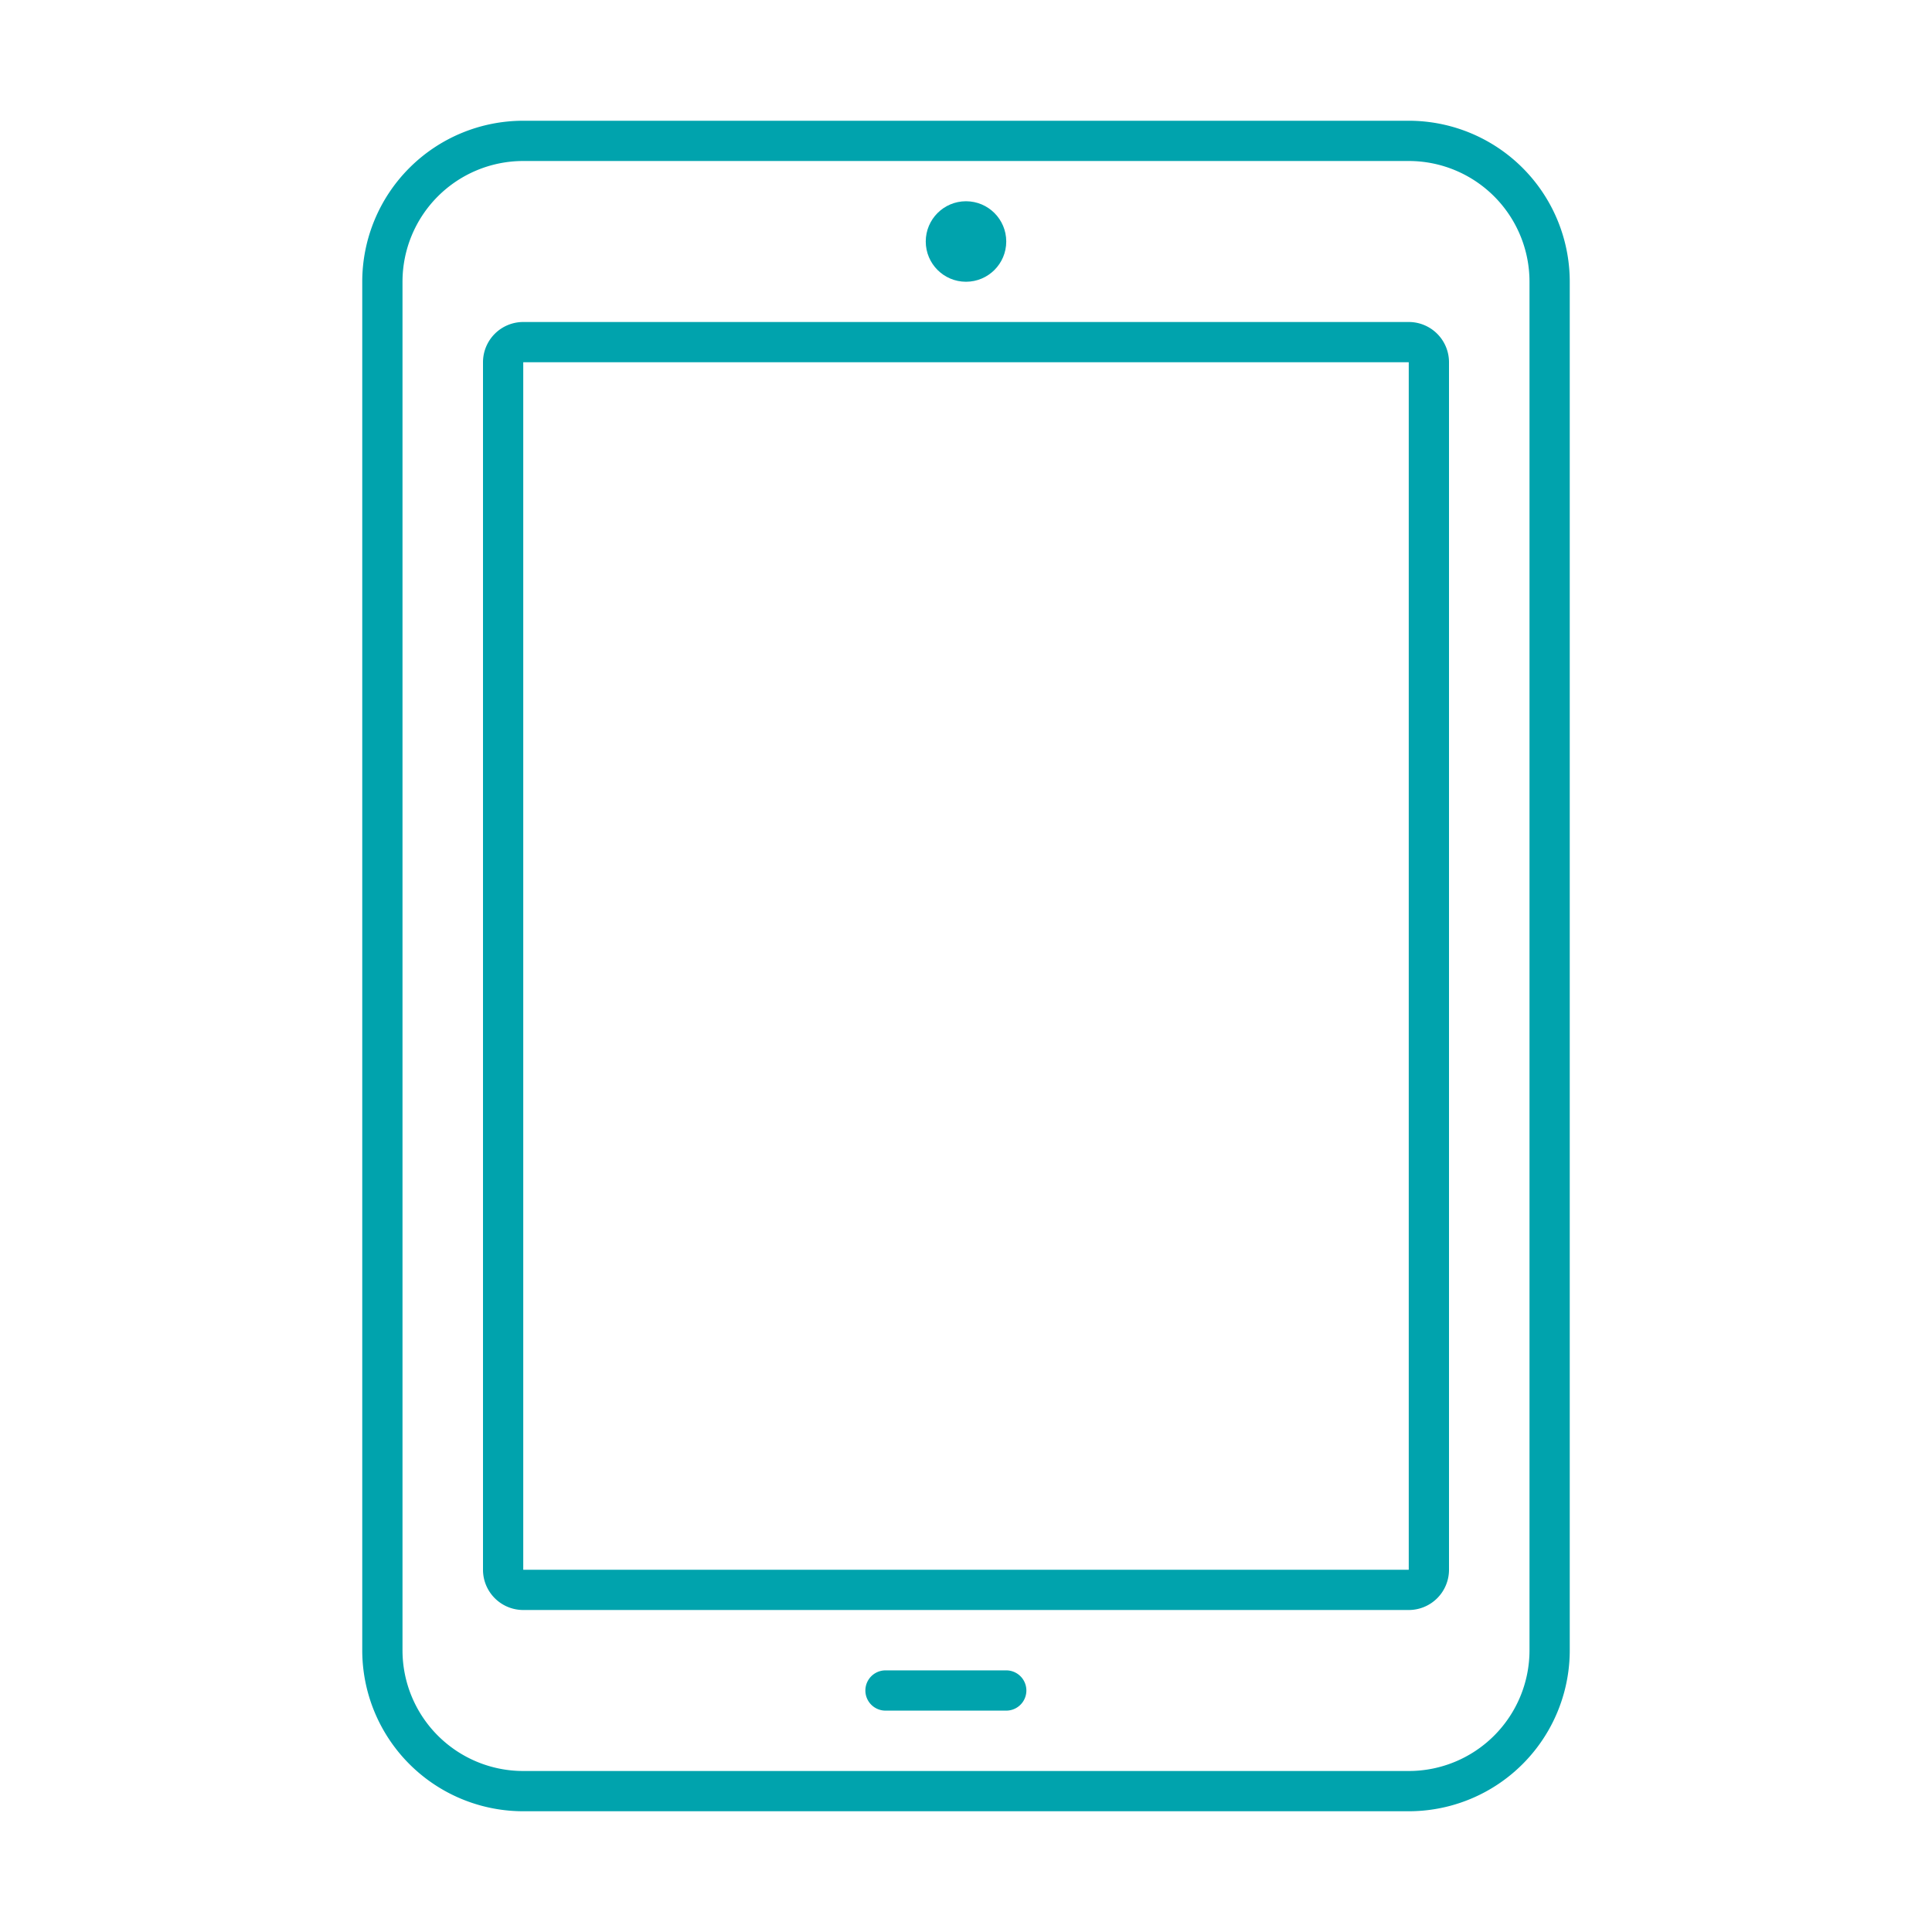 <svg style="fill:#00A3AD" id="Laag_2" data-name="Laag 2" xmlns="http://www.w3.org/2000/svg" viewBox="0 0 48 48"><path d="M13,3A4,4,0,0,0,9,7V41a4,4,0,0,0,4,4H35a4,4,0,0,0,4-4V7a4,4,0,0,0-4-4ZM38,7V41a3,3,0,0,1-3,3H13a3,3,0,0,1-3-3V7a3,3,0,0,1,3-3H35A3,3,0,0,1,38,7Z"/><circle cx="24" cy="6" r="1"/><path d="M25,41.5H22a.5.5,0,0,0,0,1h3a.5.5,0,0,0,0-1Z"/><path d="M13,8a1,1,0,0,0-1,1V39a1,1,0,0,0,1,1H35a1,1,0,0,0,1-1V9a1,1,0,0,0-1-1ZM35,39H13V9H35Z"/></svg>